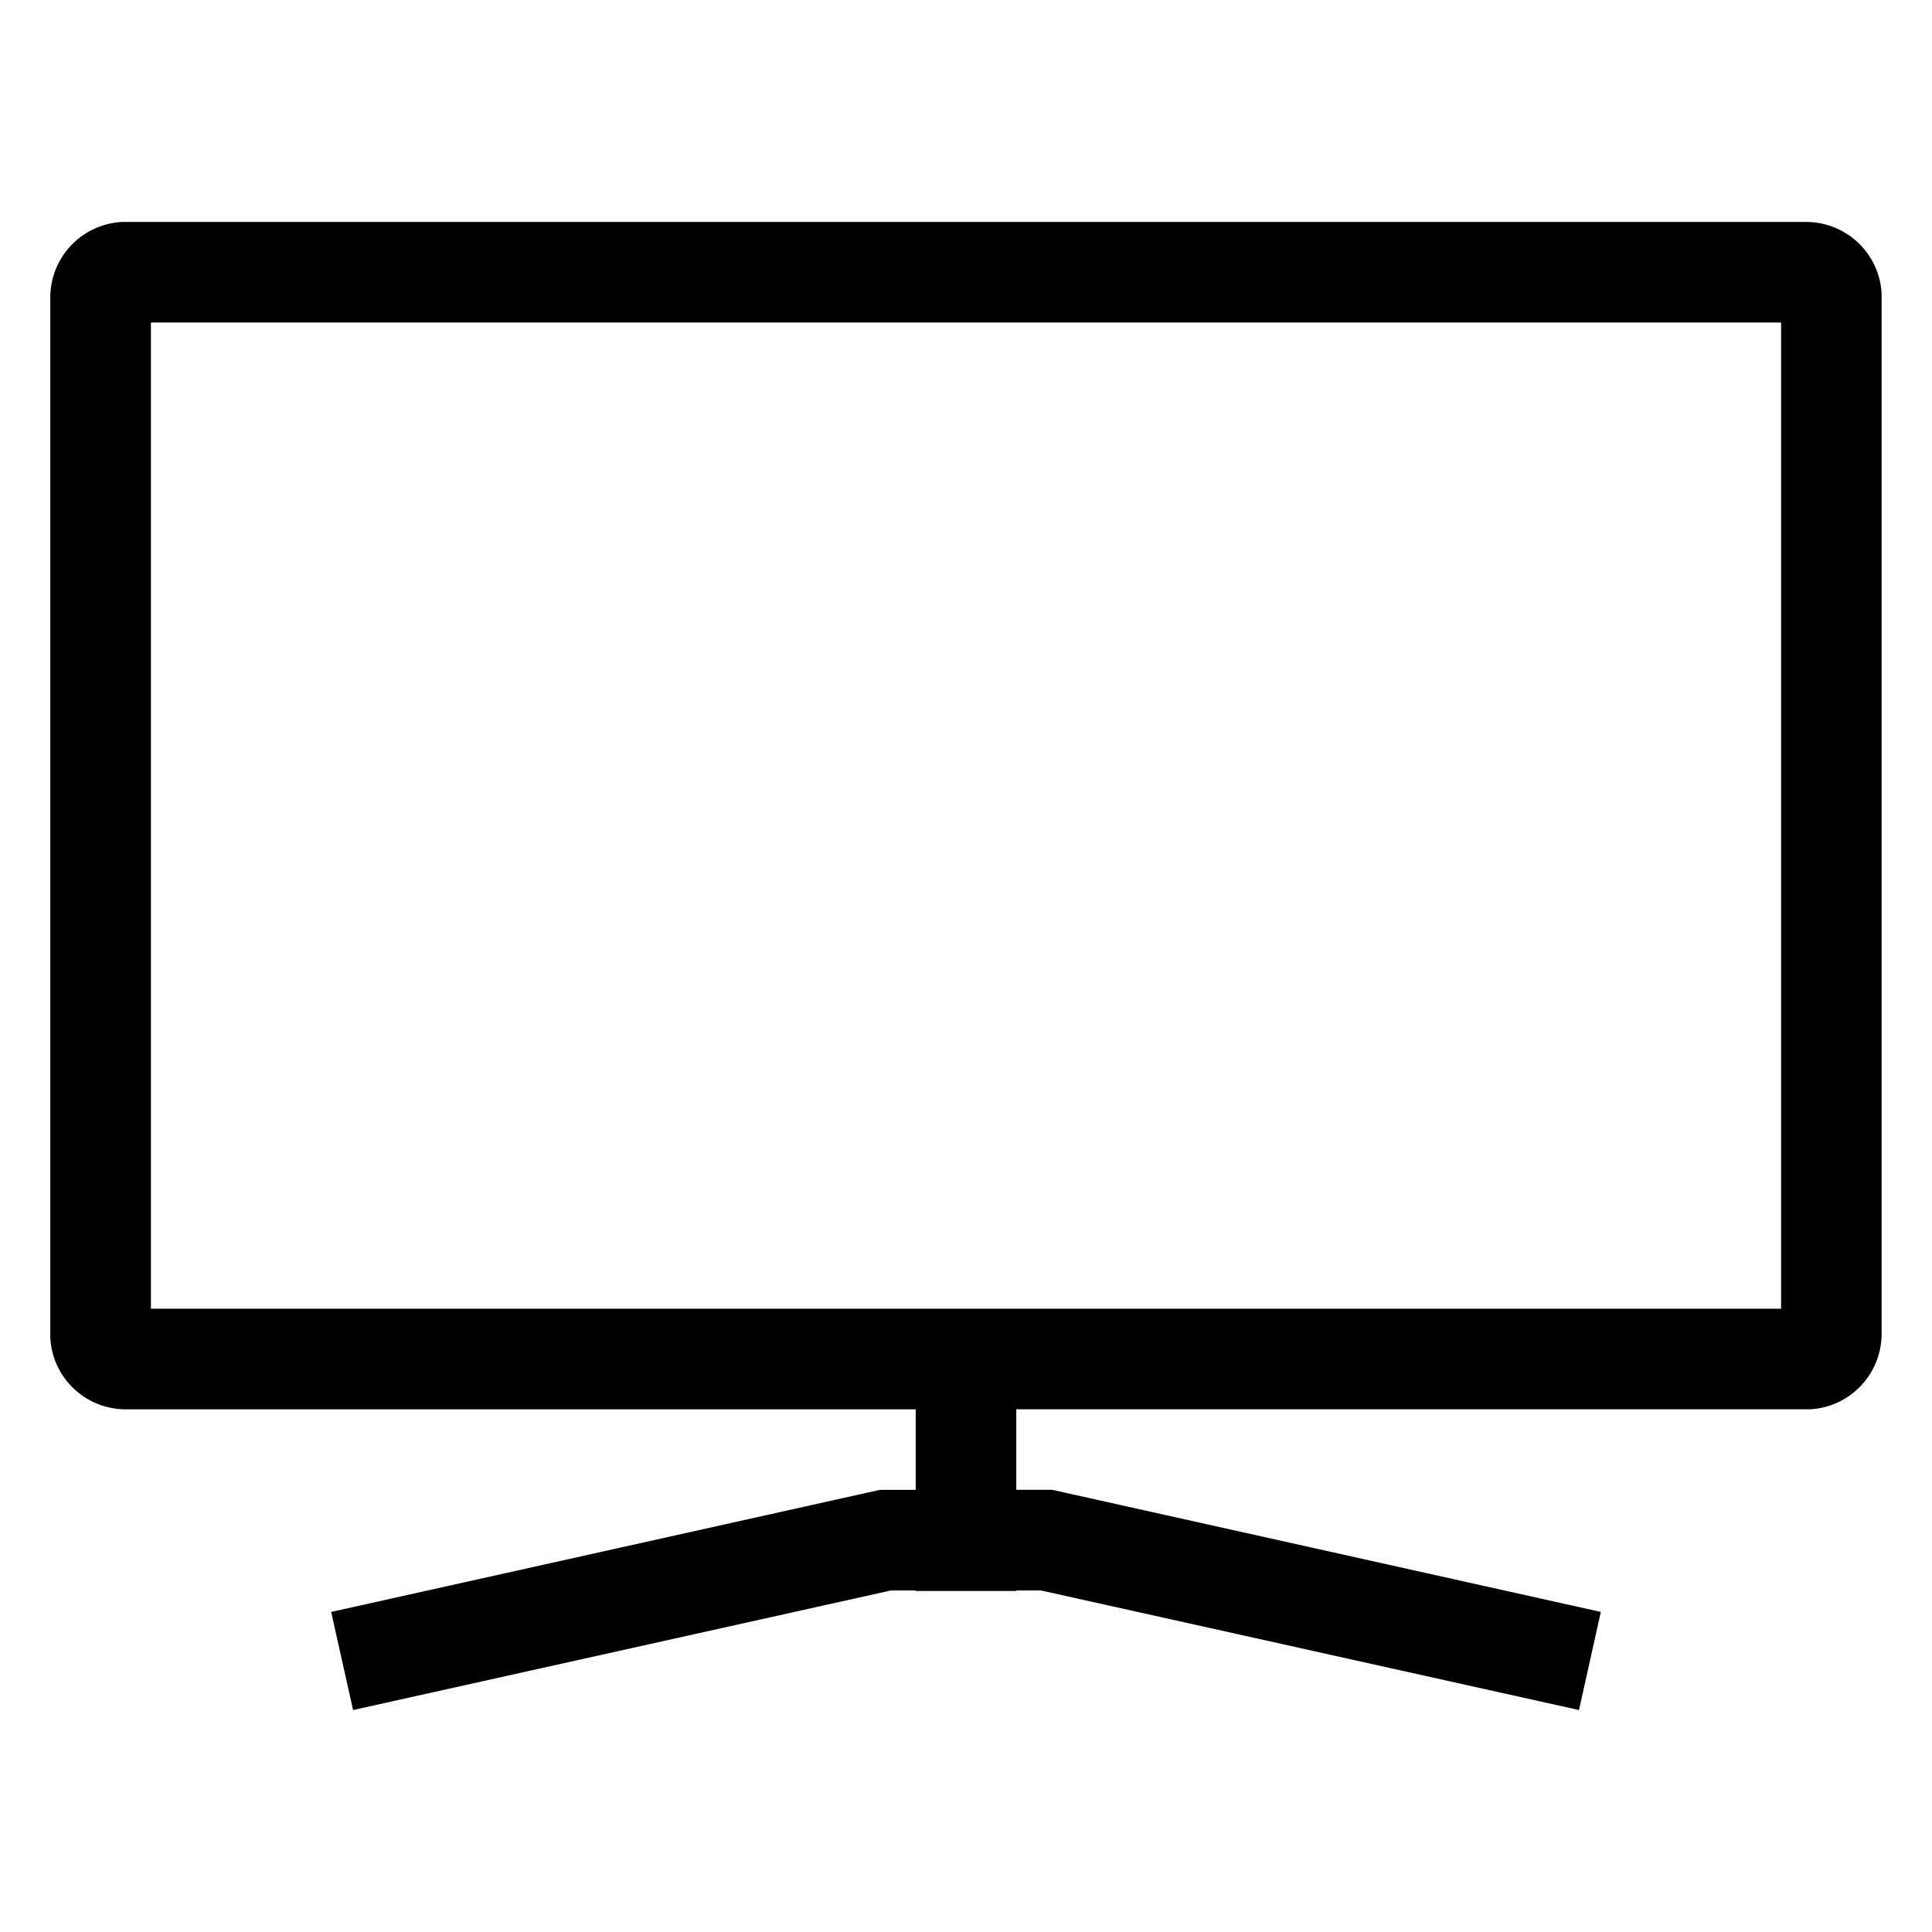 <svg id="Icon_Regular_Product_TV" data-name="Icon / Regular / Product / TV" xmlns="http://www.w3.org/2000/svg" width="36" height="36" viewBox="0 0 36 36">
  <rect id="Container" width="36" height="36" fill="rgba(255,255,255,0)"/>
  <path id="Icon_Regular_Product_TV-2" data-name="Icon / Regular / Product / TV" d="M28.484,27.728h0L18.46,25.5H18v.01H16.126V25.5h-.461L5.642,27.728,5.234,25.9,15.46,23.625h.666v-1.5H1.409A1.408,1.408,0,0,1,0,20.791l0-.074V1.408A1.41,1.41,0,0,1,1.334,0H32.717a1.408,1.408,0,0,1,1.407,1.334l0,.074V20.717a1.409,1.409,0,0,1-1.333,1.407H18v1.5h.666L28.892,25.9l-.407,1.83ZM1.875,1.874V20.25H32.251V1.874Z" transform="translate(0.937 4.136)"/>
</svg>
